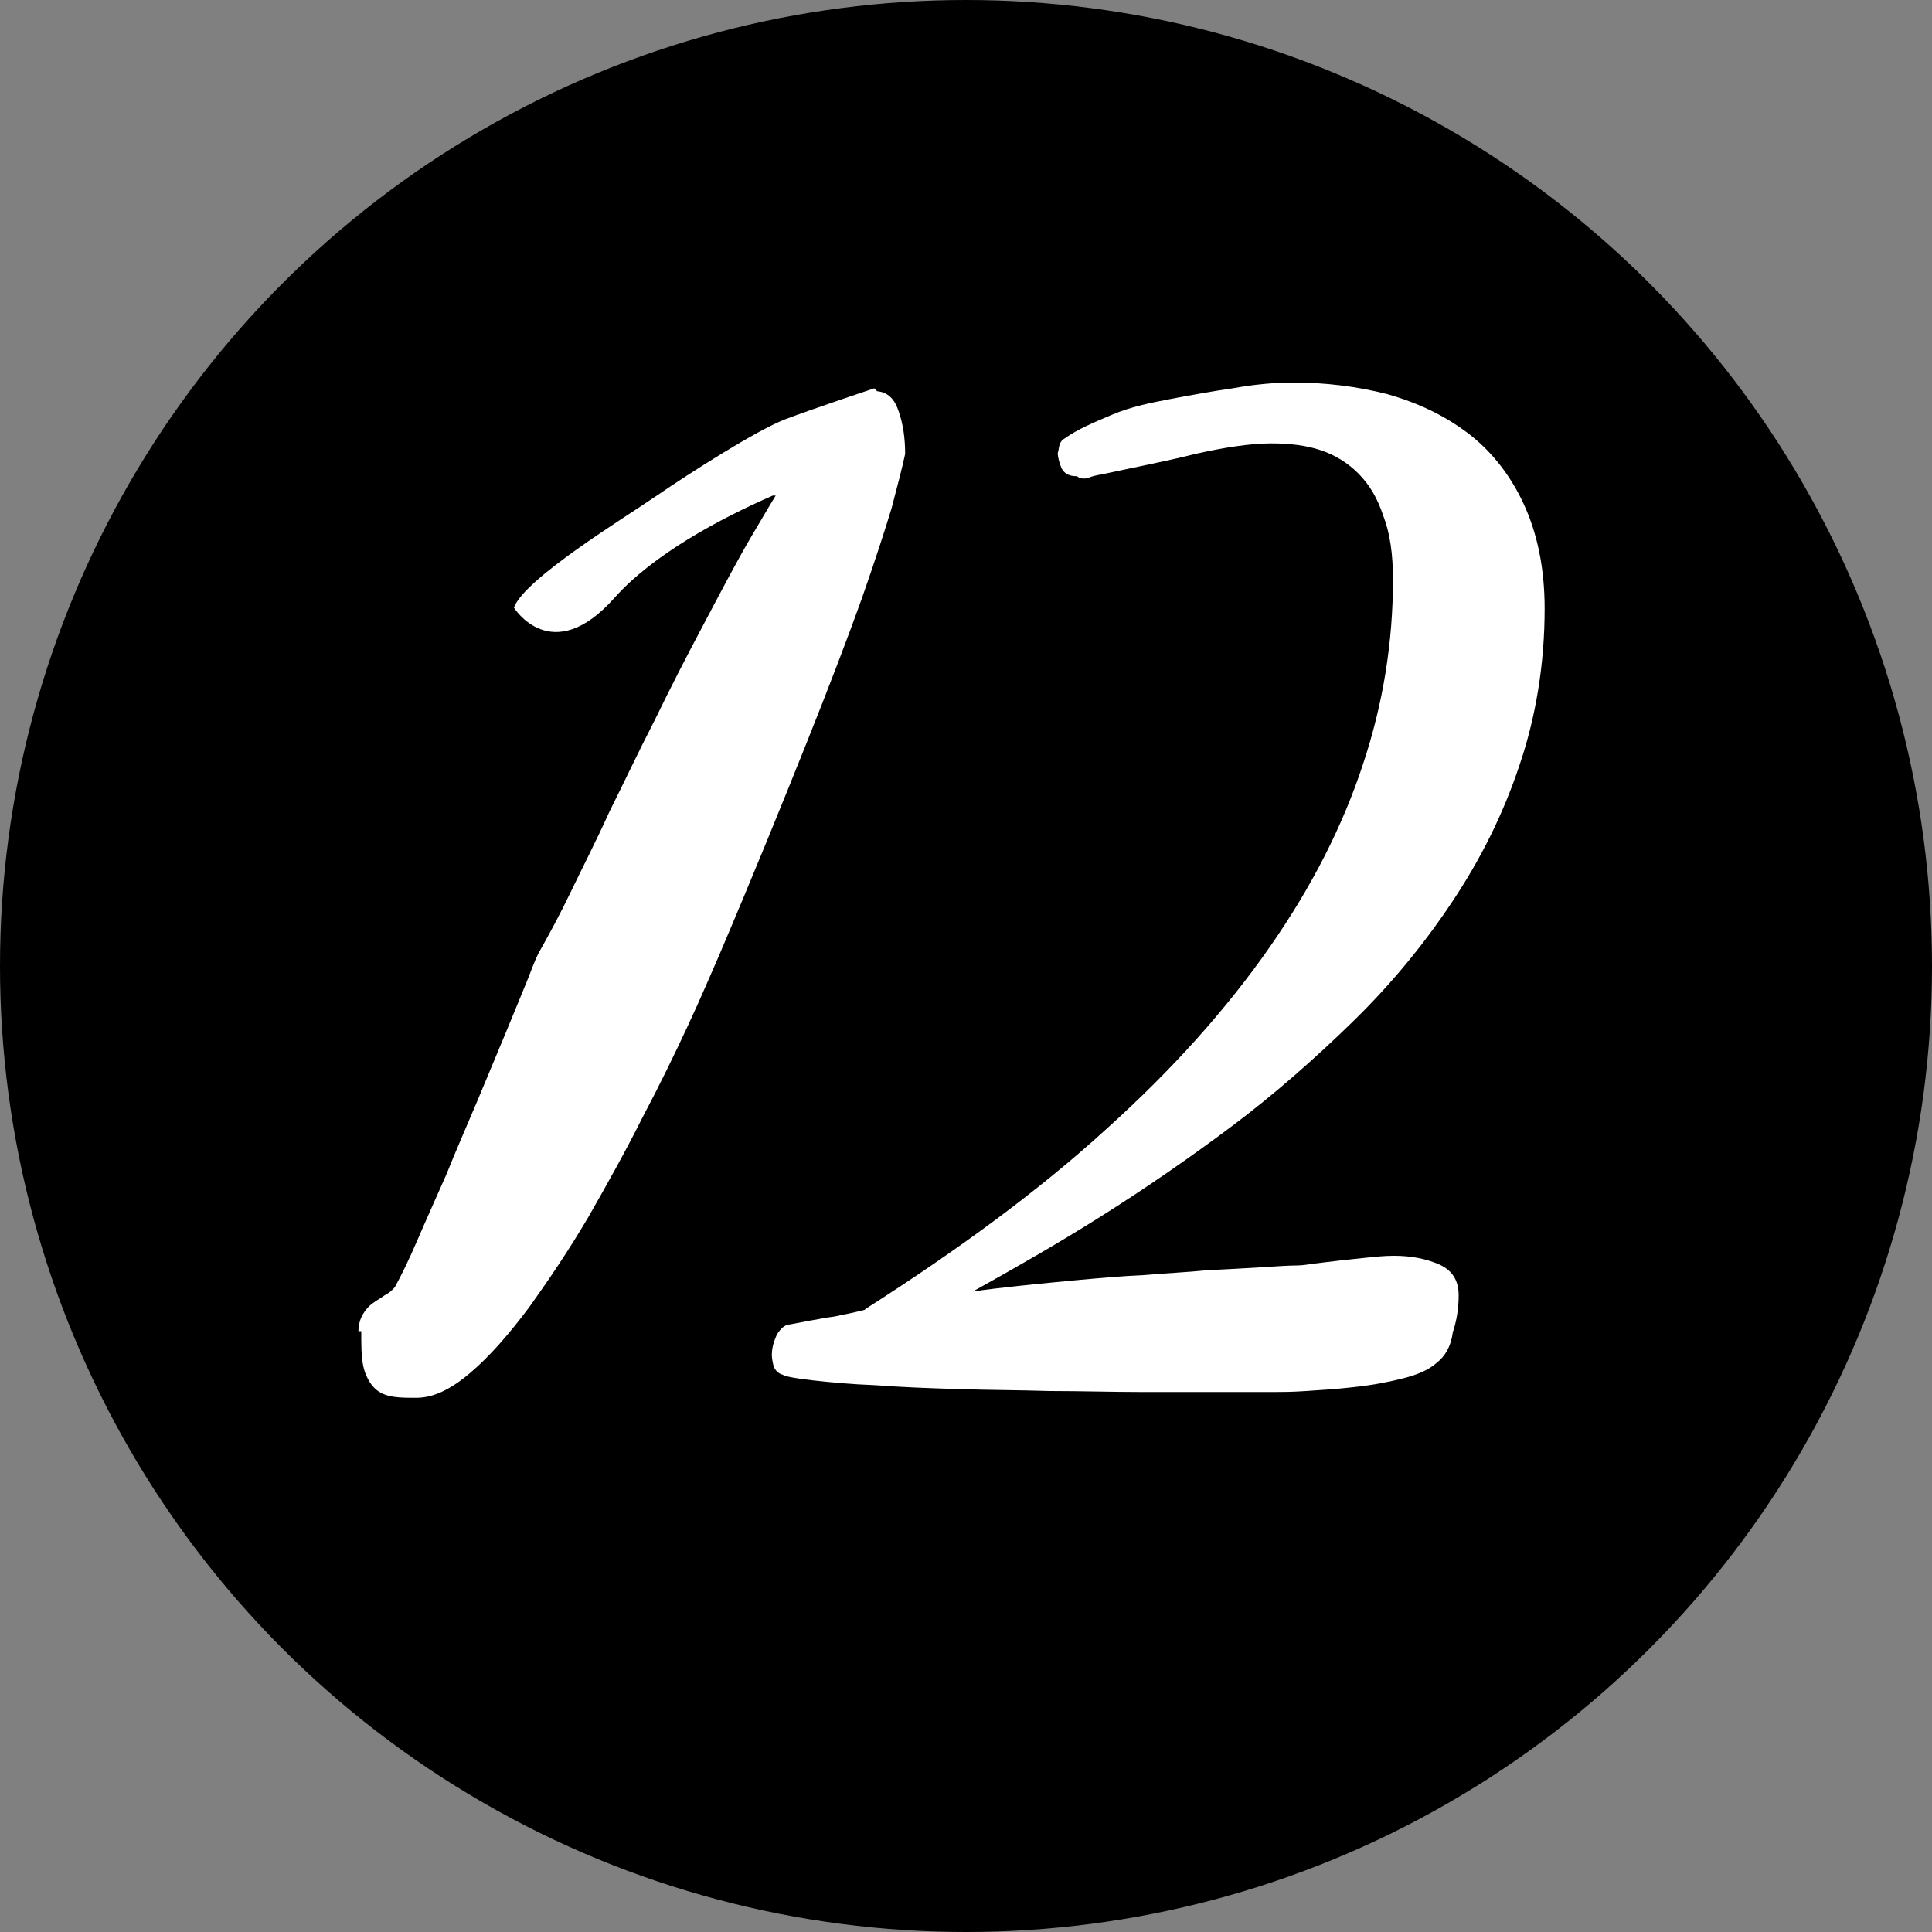 <?xml version="1.0" encoding="UTF-8"?> <!-- Generator: Adobe Illustrator 22.0.1, SVG Export Plug-In . SVG Version: 6.00 Build 0) --> <svg xmlns="http://www.w3.org/2000/svg" xmlns:xlink="http://www.w3.org/1999/xlink" id="Layer_1" x="0px" y="0px" viewBox="0 0 200 200" style="enable-background:new 0 0 200 200;" xml:space="preserve"><rect x="0" y="0" width="200" height="200" fill="#808080" stroke="none"/> <style type="text/css"> .st0{fill:#FFFFFF;} </style> <ellipse cx="100" cy="100" rx="100" ry="100"></ellipse> <path class="st0" d="M148.7,141.1c-0.8,0.7-1.9,1.2-3.5,1.6s-3.2,0.7-5.1,0.9c-1.7,0.2-3.4,0.3-4.9,0.4c-1.5,0.1-2.5,0.1-3.1,0.1 c-0.7,0-1.5,0-2.6,0c-1.1,0-2.3,0-3.7,0c-2.3,0-4.9,0-7.8,0c-3,0-6-0.1-9.3-0.1c-3.2-0.1-6.3-0.1-9.5-0.2c-3.2-0.1-5.9-0.2-8.5-0.4 c-2.6-0.1-4.7-0.3-6.5-0.5c-1.8-0.2-2.9-0.4-3.2-0.6c-0.4-0.1-0.7-0.4-0.9-0.8c-0.1-0.4-0.2-0.9-0.2-1.2c0-0.8,0.2-1.4,0.5-2.1 c0.4-0.7,0.9-1.1,1.4-1.1l2.1-0.4c0.7-0.1,1.5-0.3,2.4-0.4c1-0.2,2-0.4,3.2-0.7l0.1-0.1c9.7-6.2,18-12.3,24.9-18.6 c6.9-6.2,12.5-12.5,16.9-18.8s7.6-12.6,9.7-19c2.1-6.3,3.1-12.7,3.1-19.1c0-2.6-0.3-4.8-1-6.6c-0.6-1.8-1.4-3.2-2.6-4.4 c-1.1-1.1-2.4-1.9-3.9-2.4c-1.5-0.5-3.2-0.7-5.1-0.7c-2.1,0-4.8,0.4-7.9,1.1c-3.2,0.8-6.4,1.4-9.6,2.1c-0.6,0.1-1.1,0.2-1.5,0.4 c-0.5,0.1-0.9,0-1.1-0.2c-0.9,0-1.3-0.3-1.6-0.8c-0.2-0.5-0.4-1.1-0.4-1.6c0.1-0.3,0.1-0.6,0.2-0.9c0.1-0.3,0.3-0.5,0.5-0.6 c1.4-1,3.1-1.7,5-2.5c1.9-0.8,3.9-1.2,6-1.6c2.1-0.4,4.3-0.8,6.4-1.1c2.2-0.4,4.3-0.6,6.3-0.6c3.3,0,6.6,0.4,9.7,1.2 c3.2,0.9,5.9,2.2,8.3,4c2.4,1.8,4.4,4.3,5.8,7.3c1.4,3,2.2,6.6,2.2,10.9c0,5.7-0.9,11.2-2.6,16.2c-1.7,5.1-4,9.7-7,14.2 s-6.4,8.6-10.3,12.4s-8.1,7.5-12.5,10.8c-4.4,3.3-8.9,6.4-13.5,9.3c-4.6,2.9-9,5.4-13.3,7.8c1.3-0.2,3-0.4,4.9-0.6 c1.9-0.2,3.9-0.4,6.1-0.6c2.2-0.2,4.4-0.4,6.7-0.5c2.3-0.2,4.5-0.3,6.5-0.5c2-0.1,3.9-0.2,5.5-0.3c1.6-0.1,3-0.2,3.9-0.2 c0.5,0,1.1-0.1,1.8-0.2c0.8-0.1,1.6-0.2,2.5-0.3c0.9-0.1,1.8-0.2,2.8-0.3s1.9-0.2,2.9-0.2c1.8,0,3.3,0.3,4.7,0.9 c1.3,0.6,2,1.6,2,3.2c0,1.3-0.2,2.6-0.6,3.8C150.2,139.4,149.6,140.4,148.7,141.1z"></path> <path class="st0" d="M37.1,137.9c0-0.8,0.2-1.4,0.5-1.9s0.6-0.8,1-1.1c0.4-0.3,0.8-0.5,1.2-0.8c0.4-0.2,0.8-0.5,1.1-0.9 c0.6-1.1,1.4-2.7,2.3-4.8s1.9-4.3,3-6.8c1-2.5,2.1-5,3.2-7.6l3-7.2c0.9-2.2,1.7-4.1,2.3-5.6c0.6-1.6,1-2.5,1.2-2.8 c0.9-1.6,2-3.6,3.2-6.1s2.6-5.2,4-8.3c1.5-3,3-6.2,4.7-9.5c1.6-3.3,3.3-6.6,5-9.8c1.7-3.2,3.3-6.3,5-9.2c0.9-1.5,1.7-2.9,2.5-4.2 L80,51.3c-5.5,2.4-12.4,6.1-16.4,10.6c-6.5,7.3-10.4,1-10.4,1c1.1-3,11.3-9.2,14.8-11.6c3.5-2.4,10.4-6.8,13.3-7.9 c2.9-1.1,9.2-3.2,9.2-3.2s0.1,0.1,0.3,0.3c1.1,0.1,1.8,0.8,2.2,2c0.5,1.4,0.7,2.9,0.7,4.5c-0.3,1.4-0.8,3.3-1.4,5.6 c-0.7,2.3-1.7,5.4-3.1,9.4c-1.4,3.9-3.3,8.9-5.7,14.9c-2.4,6-5.4,13.4-9.1,22.1c-0.8,1.8-1.8,4.2-3.2,7.2c-1.4,3-2.9,6.1-4.7,9.5 c-1.7,3.4-3.6,6.8-5.6,10.3c-2,3.4-4.1,6.5-6.1,9.3c-2.1,2.8-4.1,5.1-6.1,6.8c-2,1.7-3.8,2.6-5.6,2.6c-0.9,0-1.6,0-2.3-0.1 c-0.7-0.1-1.3-0.3-1.8-0.7s-0.9-1-1.2-1.8c-0.3-0.8-0.4-1.9-0.4-3.4v-0.9H37.1z"></path> </svg> 